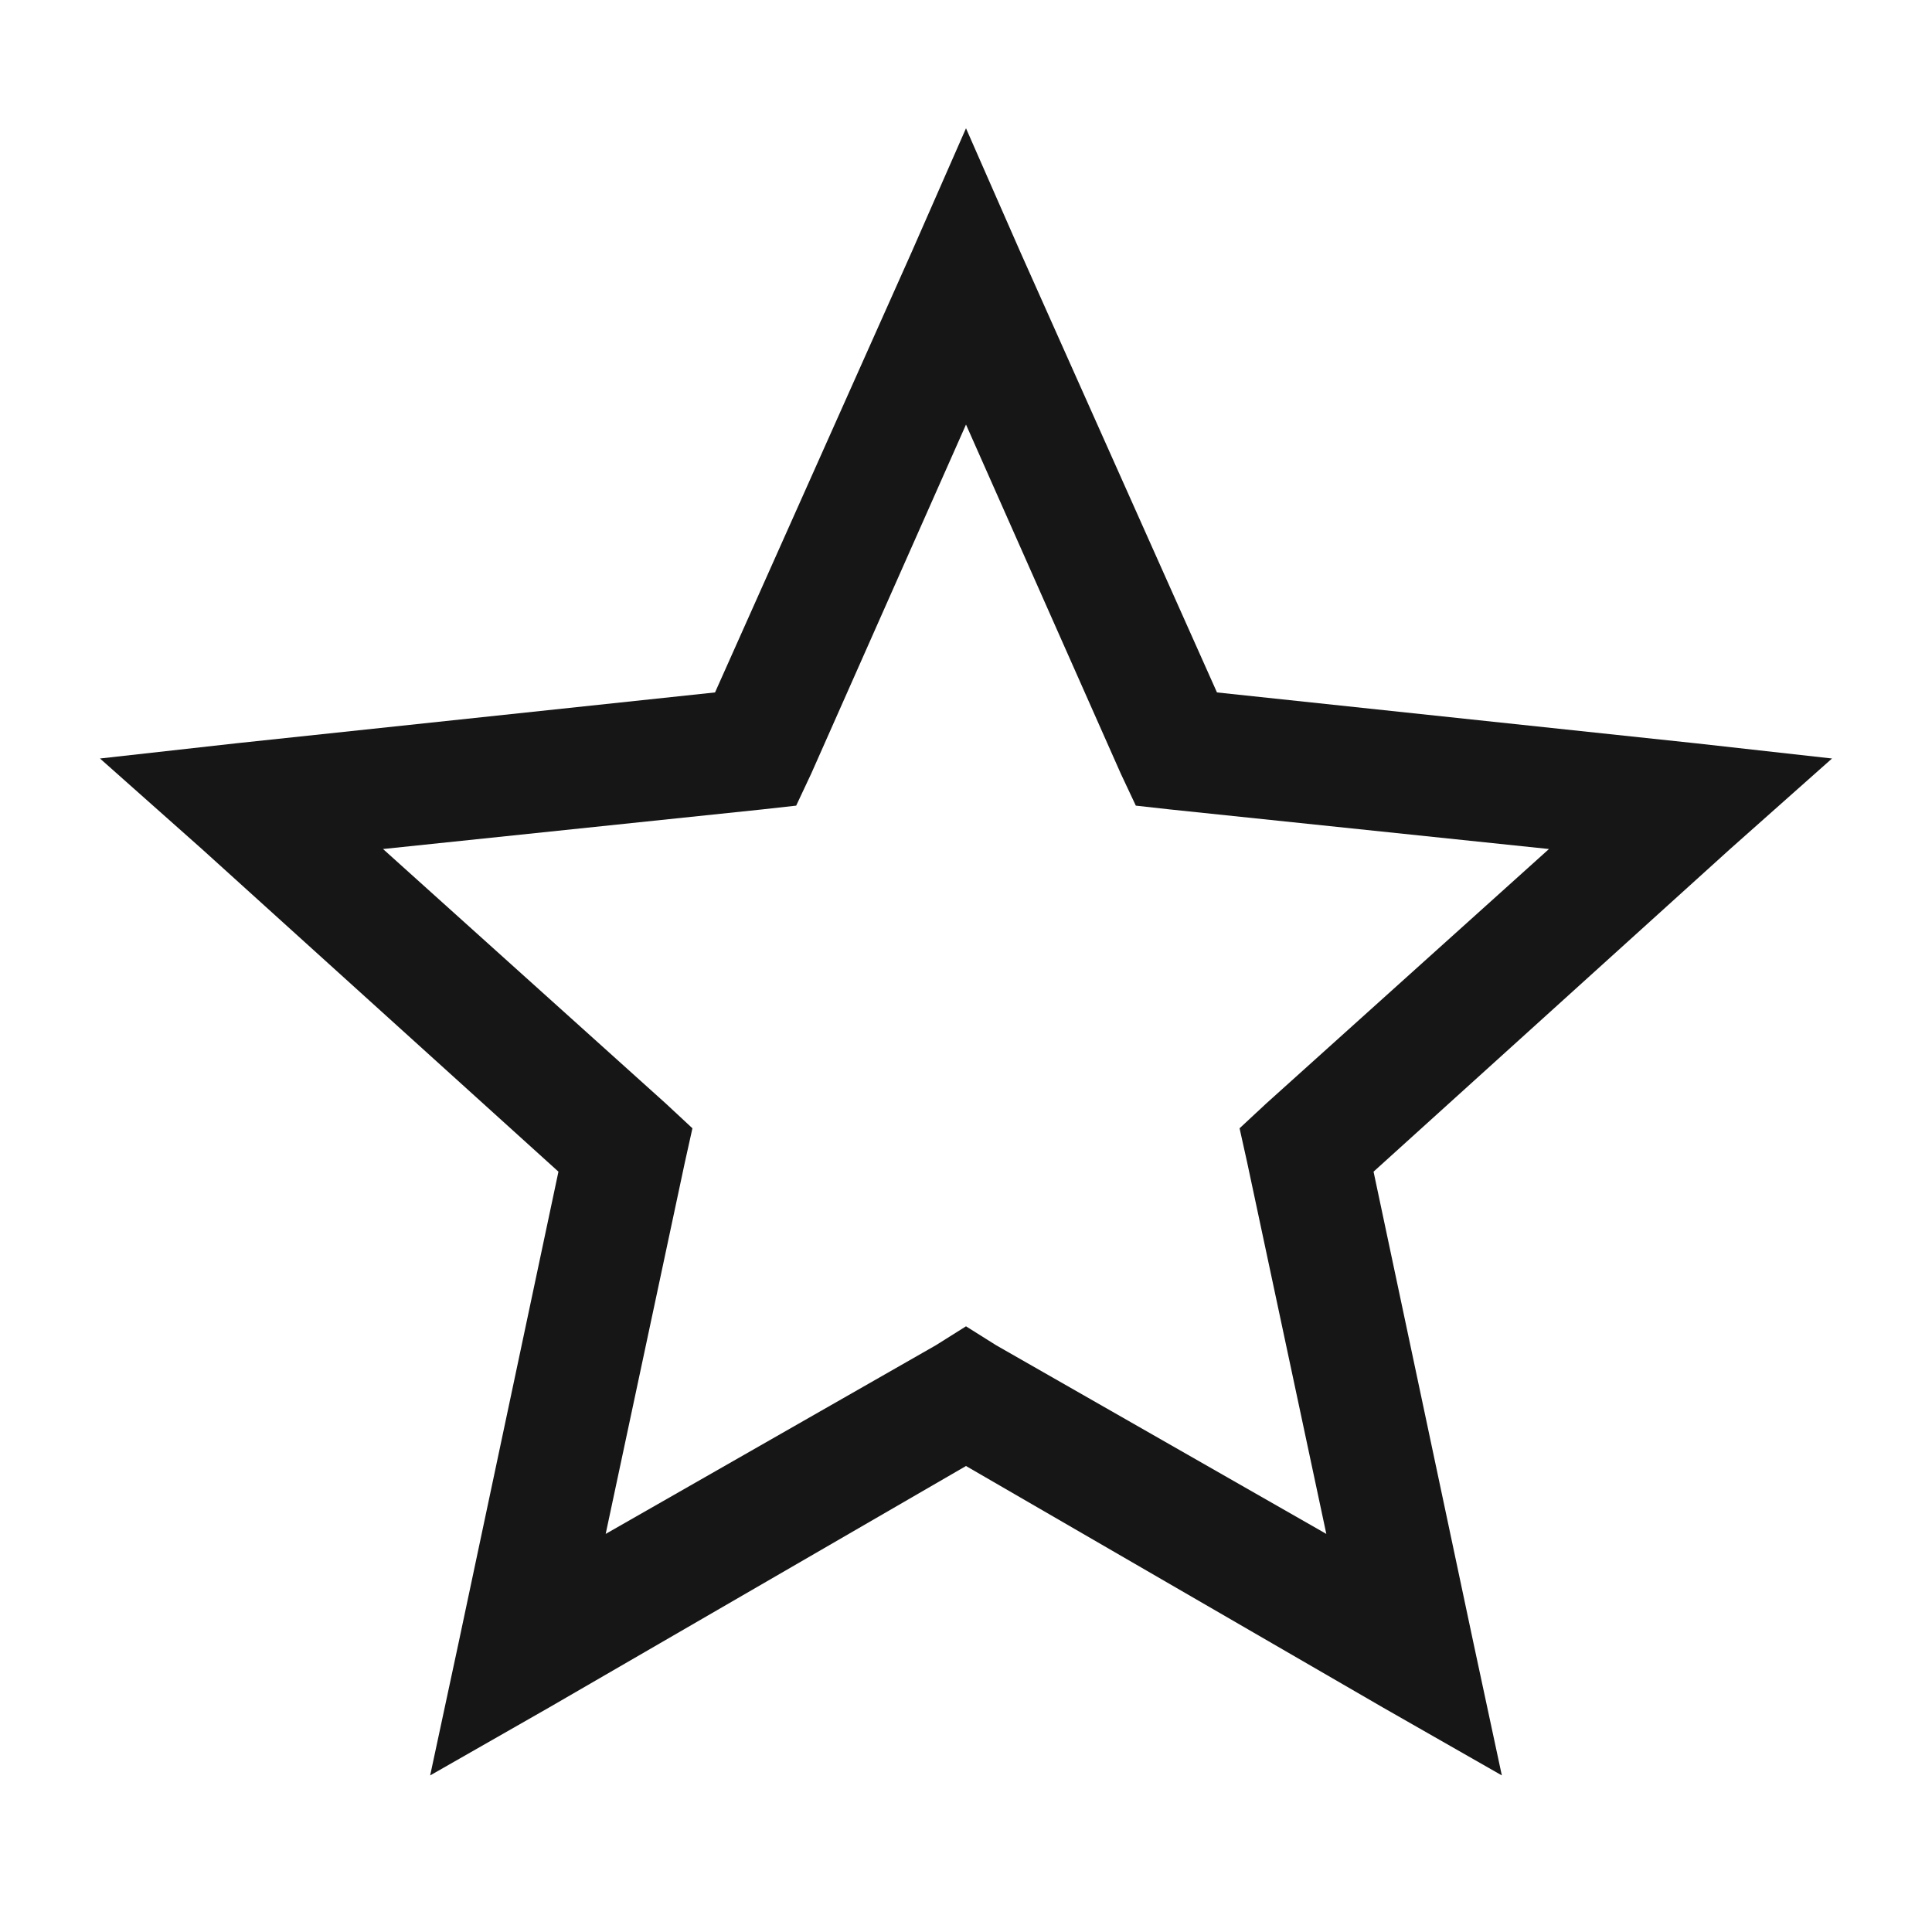 <svg width="20" height="20" viewBox="0 0 20 20" fill="none" xmlns="http://www.w3.org/2000/svg">
<path d="M10 1.328L9.434 2.617L7.402 7.168L2.441 7.695L1.035 7.852L2.09 8.789L5.781 12.129L4.746 17.012L4.453 18.379L5.684 17.676L10 15.176L14.316 17.676L15.547 18.379L15.254 17.012L14.219 12.129L17.91 8.789L18.965 7.852L17.559 7.695L12.598 7.168L10.566 2.617L10 1.328ZM10 4.395L11.602 8.008L11.758 8.34L12.109 8.379L16.035 8.789L13.105 11.426L12.832 11.68L12.91 12.031L13.73 15.879L10.312 13.926L10 13.73L9.688 13.926L6.27 15.879L7.09 12.031L7.168 11.68L6.895 11.426L3.965 8.789L7.891 8.379L8.242 8.34L8.398 8.008L10 4.395Z" fill="#161617"/>
</svg>
